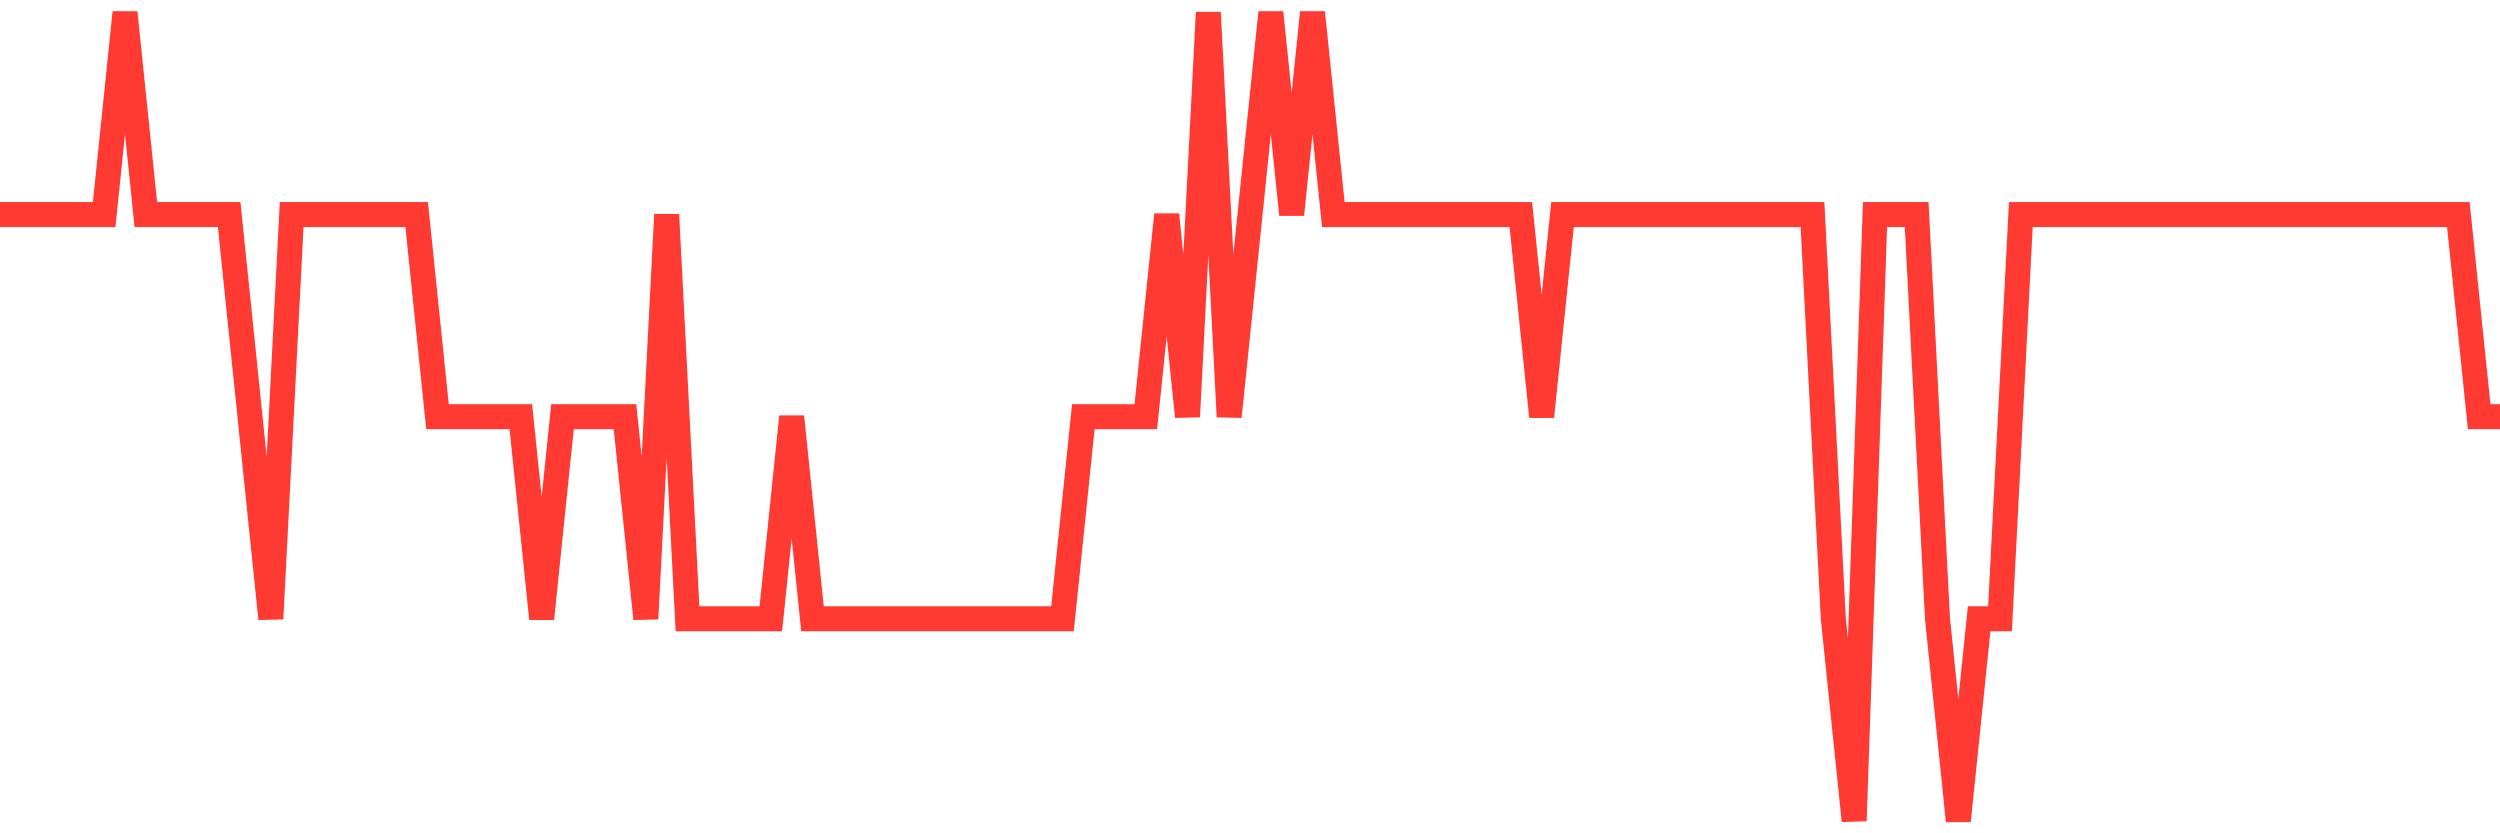 <svg
  xmlns="http://www.w3.org/2000/svg"
  xmlns:xlink="http://www.w3.org/1999/xlink"
  width="120"
  height="40"
  viewBox="0 0 120 40"
  preserveAspectRatio="none"
>
  <polyline
    points="0,10.3 1,10.3 2,10.3 3,10.3 4,10.3 5,10.3 6,0.6 7,10.3 8,10.3 9,10.3 10,10.3 11,10.3 12,20 13,29.7 14,10.3 15,10.3 16,10.3 17,10.3 18,10.3 19,10.3 20,10.3 21,20 22,20 23,20 24,20 25,20 26,29.7 27,20 28,20 29,20 30,20 31,29.7 32,10.3 33,29.7 34,29.7 35,29.7 36,29.7 37,29.7 38,20 39,29.7 40,29.7 41,29.7 42,29.7 43,29.7 44,29.7 45,29.7 46,29.7 47,29.7 48,29.7 49,29.7 50,29.7 51,29.7 52,20 53,20 54,20 55,20 56,10.3 57,20 58,0.6 59,20 60,10.3 61,0.6 62,10.3 63,0.6 64,10.3 65,10.3 66,10.3 67,10.3 68,10.3 69,10.3 70,10.3 71,10.3 72,10.3 73,10.3 74,20 75,10.3 76,10.3 77,10.3 78,10.3 79,10.3 80,10.3 81,10.3 82,10.3 83,10.3 84,10.3 85,10.3 86,10.3 87,10.3 88,29.7 89,39.4 90,10.3 91,10.3 92,10.3 93,29.7 94,39.4 95,29.7 96,29.7 97,10.3 98,10.3 99,10.3 100,10.3 101,10.3 102,10.3 103,10.3 104,10.3 105,10.3 106,10.3 107,10.3 108,10.3 109,10.3 110,10.3 111,10.3 112,10.3 113,10.3 114,10.3 115,10.3 116,10.3 117,10.3 118,10.3 119,20 120,20"
    fill="none"
    stroke="#ff3a33"
    stroke-width="1.2"
  >
  </polyline>
</svg>